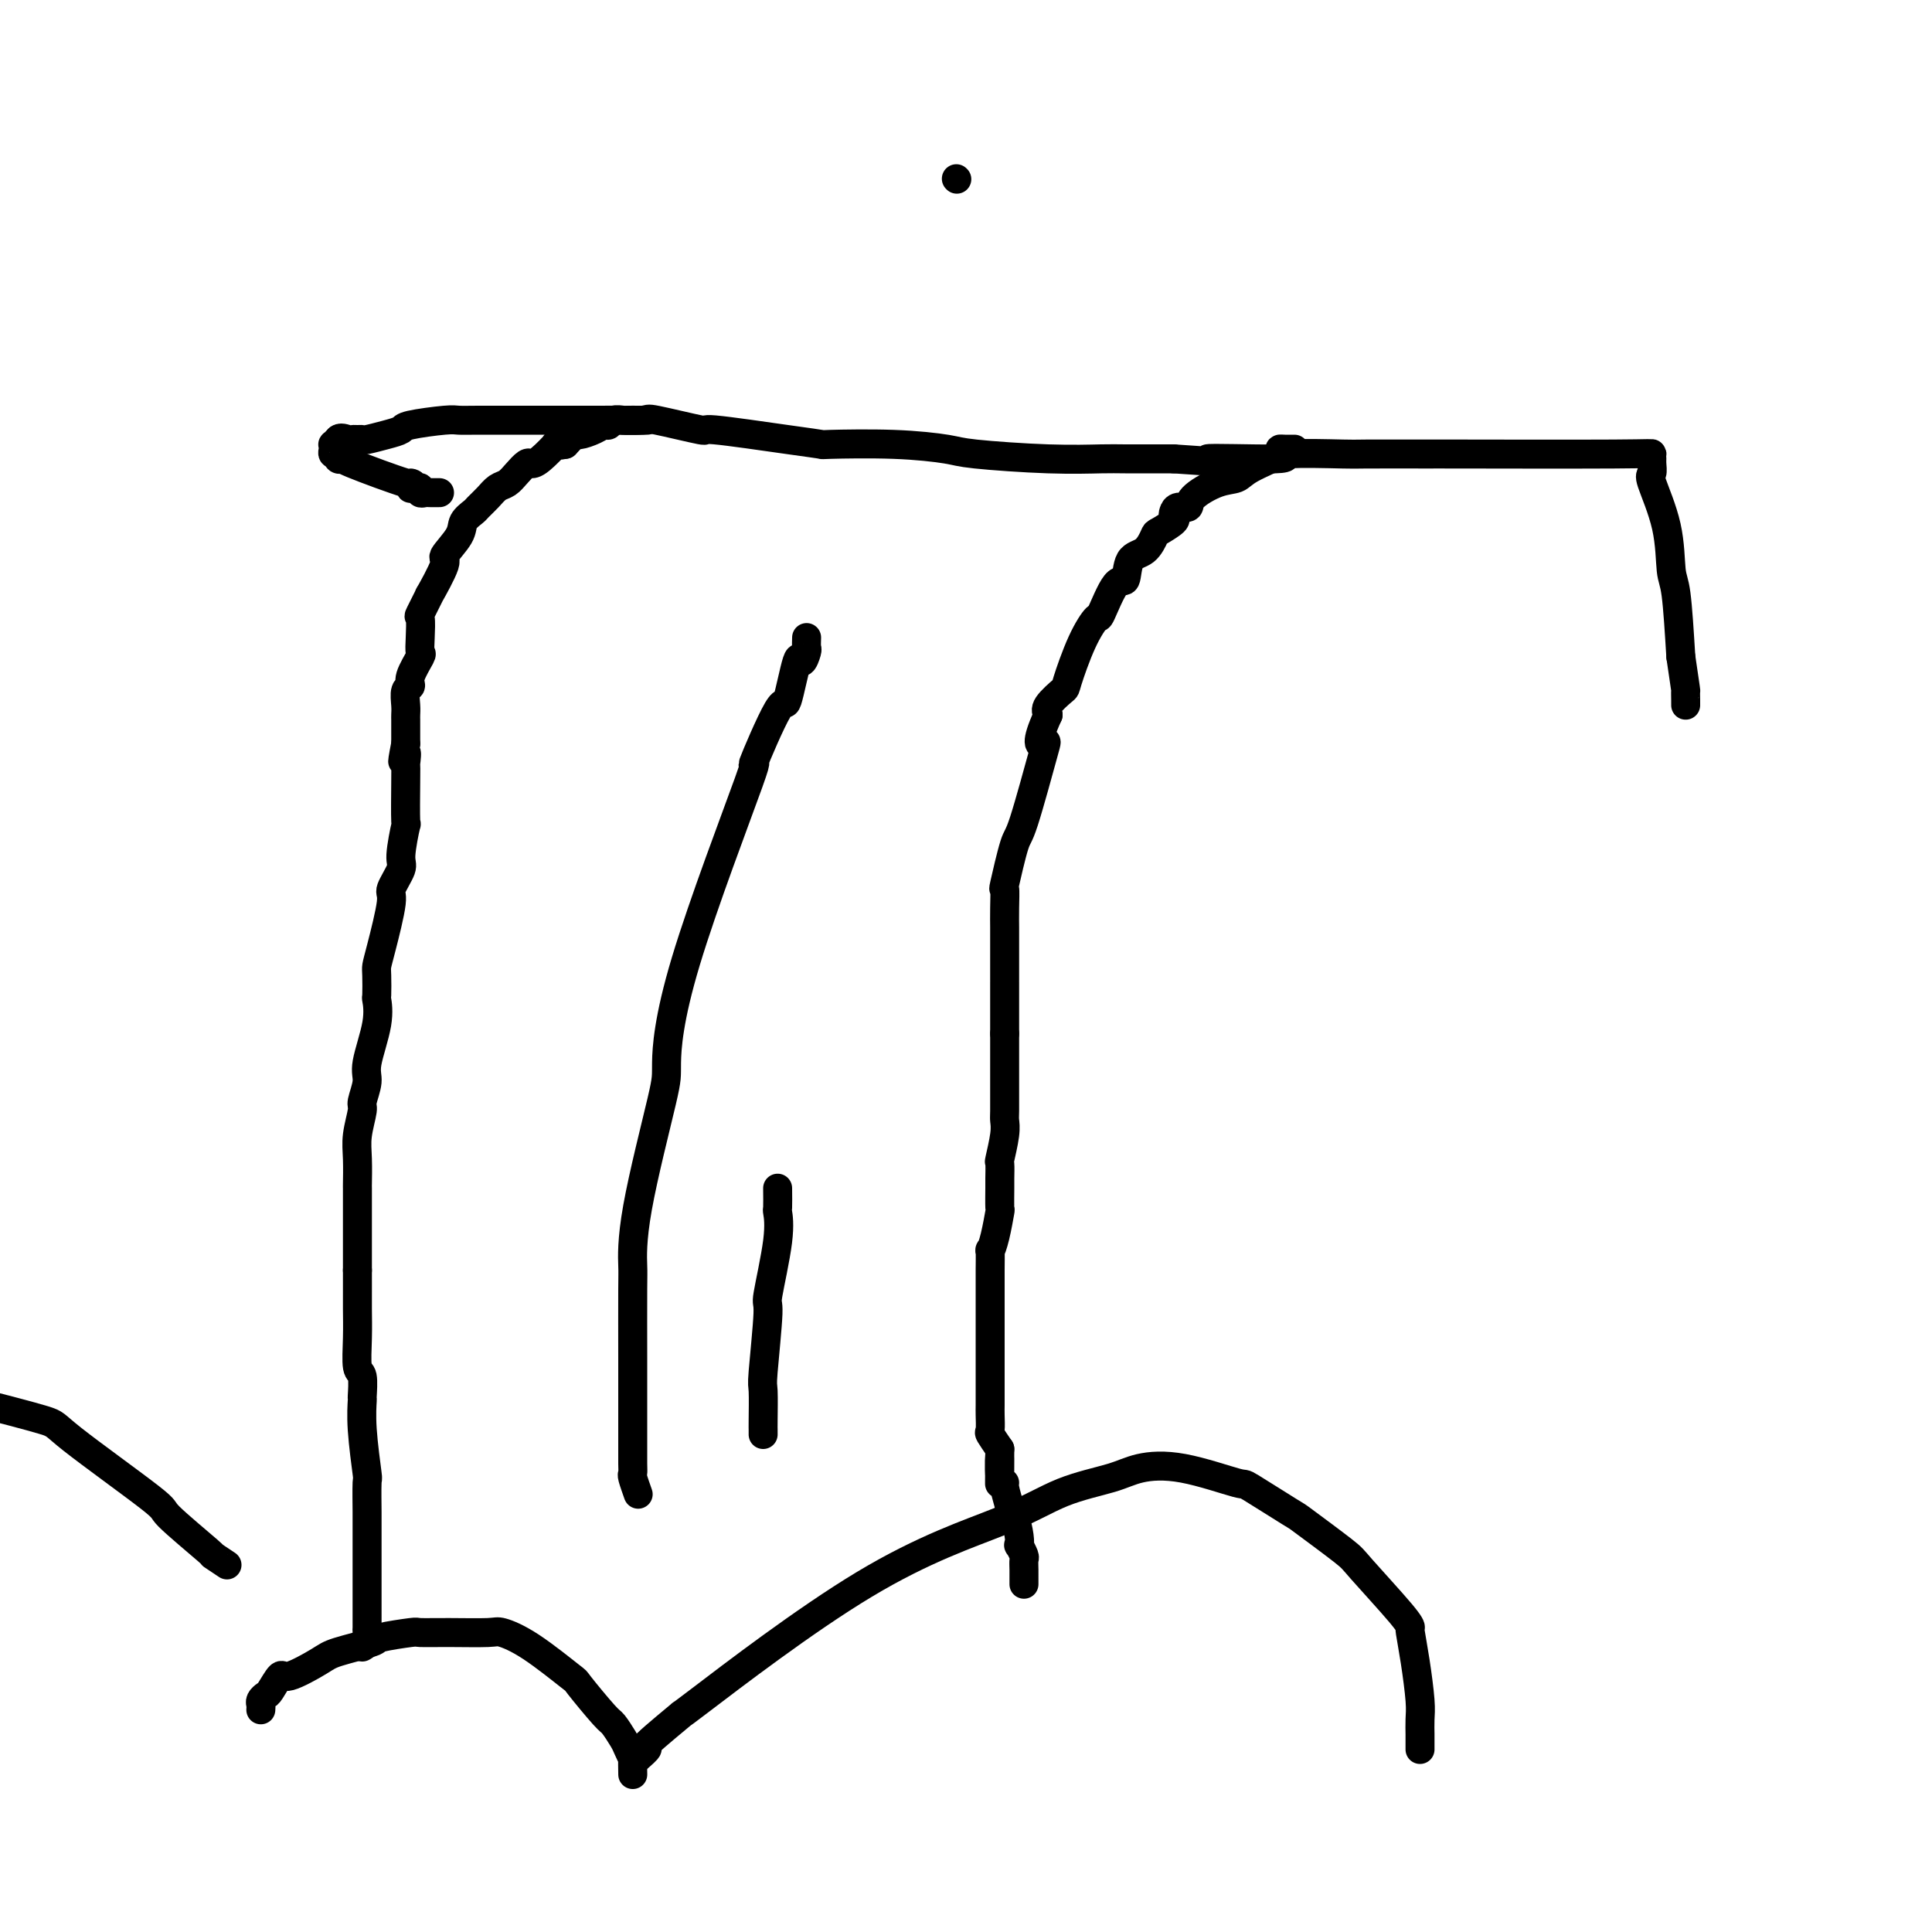 <svg viewBox='0 0 400 400' version='1.1' xmlns='http://www.w3.org/2000/svg' xmlns:xlink='http://www.w3.org/1999/xlink'><g fill='none' stroke='#000000' stroke-width='6' stroke-linecap='round' stroke-linejoin='round'><path d='M134,87c-0.294,0.000 -0.589,0.000 -1,0c-0.411,-0.000 -0.940,-0.001 -1,0c-0.060,0.001 0.349,0.004 0,0c-0.349,-0.004 -1.455,-0.016 -2,0c-0.545,0.016 -0.529,0.059 -1,0c-0.471,-0.059 -1.429,-0.222 -2,0c-0.571,0.222 -0.754,0.829 -1,1c-0.246,0.171 -0.555,-0.092 -1,0c-0.445,0.092 -1.027,0.540 -2,1c-0.973,0.460 -2.339,0.931 -3,1c-0.661,0.069 -0.617,-0.266 -1,0c-0.383,0.266 -1.191,1.133 -2,2'/><path d='M117,92c-2.931,0.609 -1.758,-0.367 -2,0c-0.242,0.367 -1.899,2.077 -3,3c-1.101,0.923 -1.646,1.059 -2,1c-0.354,-0.059 -0.517,-0.311 -1,0c-0.483,0.311 -1.285,1.187 -2,2c-0.715,0.813 -1.342,1.565 -2,2c-0.658,0.435 -1.347,0.553 -2,1c-0.653,0.447 -1.272,1.223 -2,2c-0.728,0.777 -1.566,1.554 -2,2c-0.434,0.446 -0.463,0.562 -1,1c-0.537,0.438 -1.581,1.199 -2,2c-0.419,0.801 -0.212,1.643 -1,3c-0.788,1.357 -2.573,3.230 -3,4c-0.427,0.770 0.502,0.438 0,2c-0.502,1.562 -2.436,5.019 -3,6c-0.564,0.981 0.241,-0.514 0,0c-0.241,0.514 -1.526,3.038 -2,4c-0.474,0.962 -0.135,0.362 0,1c0.135,0.638 0.065,2.514 0,4c-0.065,1.486 -0.126,2.581 0,3c0.126,0.419 0.440,0.160 0,1c-0.440,0.840 -1.635,2.778 -2,4c-0.365,1.222 0.098,1.728 0,2c-0.098,0.272 -0.758,0.308 -1,1c-0.242,0.692 -0.065,2.038 0,3c0.065,0.962 0.017,1.540 0,2c-0.017,0.460 -0.005,0.804 0,1c0.005,0.196 0.001,0.245 0,1c-0.001,0.755 -0.000,2.216 0,3c0.000,0.784 0.000,0.892 0,1'/><path d='M84,154c-1.238,6.357 -0.332,2.749 0,2c0.332,-0.749 0.090,1.359 0,2c-0.090,0.641 -0.028,-0.186 0,0c0.028,0.186 0.024,1.384 0,4c-0.024,2.616 -0.067,6.648 0,8c0.067,1.352 0.244,0.022 0,1c-0.244,0.978 -0.909,4.264 -1,6c-0.091,1.736 0.392,1.922 0,3c-0.392,1.078 -1.660,3.049 -2,4c-0.340,0.951 0.249,0.883 0,3c-0.249,2.117 -1.335,6.421 -2,9c-0.665,2.579 -0.908,3.435 -1,4c-0.092,0.565 -0.032,0.840 0,2c0.032,1.160 0.038,3.204 0,4c-0.038,0.796 -0.119,0.343 0,1c0.119,0.657 0.439,2.425 0,5c-0.439,2.575 -1.638,5.959 -2,8c-0.362,2.041 0.113,2.739 0,4c-0.113,1.261 -0.815,3.085 -1,4c-0.185,0.915 0.147,0.922 0,2c-0.147,1.078 -0.771,3.227 -1,5c-0.229,1.773 -0.061,3.168 0,5c0.061,1.832 0.016,4.099 0,5c-0.016,0.901 -0.004,0.437 0,1c0.004,0.563 0.001,2.154 0,4c-0.001,1.846 -0.000,3.949 0,5c0.000,1.051 0.000,1.052 0,2c-0.000,0.948 -0.000,2.842 0,4c0.000,1.158 0.000,1.579 0,2'/><path d='M74,263c0.001,5.355 0.004,4.741 0,5c-0.004,0.259 -0.015,1.391 0,3c0.015,1.609 0.057,3.695 0,6c-0.057,2.305 -0.212,4.827 0,6c0.212,1.173 0.793,0.995 1,2c0.207,1.005 0.041,3.192 0,4c-0.041,0.808 0.041,0.238 0,1c-0.041,0.762 -0.207,2.855 0,6c0.207,3.145 0.788,7.340 1,9c0.212,1.660 0.057,0.784 0,2c-0.057,1.216 -0.015,4.525 0,6c0.015,1.475 0.004,1.117 0,2c-0.004,0.883 -0.001,3.007 0,5c0.001,1.993 0.000,3.857 0,5c-0.000,1.143 -0.000,1.567 0,2c0.000,0.433 -0.000,0.874 0,2c0.000,1.126 0.001,2.935 0,4c-0.001,1.065 -0.004,1.385 0,2c0.004,0.615 0.015,1.524 0,2c-0.015,0.476 -0.056,0.519 0,1c0.056,0.481 0.207,1.399 0,2c-0.207,0.601 -0.774,0.886 -1,1c-0.226,0.114 -0.113,0.057 0,0'/><path d='M268,93c-0.351,-0.003 -0.703,-0.005 -1,0c-0.297,0.005 -0.540,0.019 -1,0c-0.460,-0.019 -1.139,-0.070 -1,0c0.139,0.070 1.094,0.263 0,1c-1.094,0.737 -4.239,2.019 -6,3c-1.761,0.981 -2.139,1.659 -3,2c-0.861,0.341 -2.206,0.343 -4,1c-1.794,0.657 -4.037,1.969 -5,3c-0.963,1.031 -0.648,1.781 -1,2c-0.352,0.219 -1.373,-0.092 -2,0c-0.627,0.092 -0.860,0.586 -1,1c-0.140,0.414 -0.186,0.748 0,1c0.186,0.252 0.603,0.421 0,1c-0.603,0.579 -2.227,1.568 -3,2c-0.773,0.432 -0.695,0.306 -1,1c-0.305,0.694 -0.993,2.208 -2,3c-1.007,0.792 -2.334,0.860 -3,2c-0.666,1.140 -0.670,3.350 -1,4c-0.330,0.650 -0.985,-0.260 -2,1c-1.015,1.260 -2.388,4.689 -3,6c-0.612,1.311 -0.462,0.505 -1,1c-0.538,0.495 -1.763,2.293 -3,5c-1.237,2.707 -2.486,6.324 -3,8c-0.514,1.676 -0.292,1.413 -1,2c-0.708,0.587 -2.345,2.025 -3,3c-0.655,0.975 -0.327,1.488 0,2'/><path d='M217,148c-2.915,6.403 -1.703,6.411 -1,6c0.703,-0.411 0.896,-1.241 0,2c-0.896,3.241 -2.881,10.554 -4,14c-1.119,3.446 -1.372,3.025 -2,5c-0.628,1.975 -1.632,6.346 -2,8c-0.368,1.654 -0.098,0.592 0,1c0.098,0.408 0.026,2.285 0,4c-0.026,1.715 -0.007,3.268 0,4c0.007,0.732 0.002,0.642 0,1c-0.002,0.358 -0.001,1.164 0,3c0.001,1.836 0.000,4.702 0,6c-0.000,1.298 -0.000,1.027 0,1c0.000,-0.027 0.000,0.189 0,1c-0.000,0.811 -0.000,2.218 0,3c0.000,0.782 0.000,0.938 0,2c-0.000,1.062 -0.000,3.031 0,5'/><path d='M208,214c-0.000,5.278 -0.000,2.971 0,2c0.000,-0.971 0.001,-0.608 0,1c-0.001,1.608 -0.004,4.460 0,7c0.004,2.540 0.015,4.769 0,6c-0.015,1.231 -0.057,1.465 0,2c0.057,0.535 0.211,1.373 0,3c-0.211,1.627 -0.789,4.045 -1,5c-0.211,0.955 -0.056,0.448 0,1c0.056,0.552 0.012,2.164 0,3c-0.012,0.836 0.007,0.898 0,2c-0.007,1.102 -0.040,3.245 0,4c0.040,0.755 0.154,0.124 0,1c-0.154,0.876 -0.577,3.260 -1,5c-0.423,1.740 -0.845,2.837 -1,3c-0.155,0.163 -0.041,-0.607 0,0c0.041,0.607 0.011,2.592 0,4c-0.011,1.408 -0.003,2.239 0,3c0.003,0.761 0.001,1.450 0,3c-0.001,1.550 -0.000,3.960 0,5c0.000,1.040 0.000,0.711 0,1c-0.000,0.289 -0.000,1.196 0,2c0.000,0.804 -0.000,1.506 0,2c0.000,0.494 0.000,0.780 0,2c-0.000,1.220 -0.000,3.375 0,4c0.000,0.625 0.000,-0.281 0,0c-0.000,0.281 -0.002,1.747 0,3c0.002,1.253 0.006,2.291 0,3c-0.006,0.709 -0.022,1.087 0,2c0.022,0.913 0.083,2.361 0,3c-0.083,0.639 -0.309,0.468 0,1c0.309,0.532 1.155,1.766 2,3'/><path d='M207,300c-0.137,13.531 0.020,4.358 0,2c-0.020,-2.358 -0.216,2.100 0,4c0.216,1.900 0.845,1.241 1,1c0.155,-0.241 -0.165,-0.066 0,1c0.165,1.066 0.815,3.022 1,4c0.185,0.978 -0.095,0.978 0,1c0.095,0.022 0.565,0.065 1,1c0.435,0.935 0.834,2.760 1,4c0.166,1.240 0.097,1.893 0,2c-0.097,0.107 -0.222,-0.333 0,0c0.222,0.333 0.792,1.438 1,2c0.208,0.562 0.056,0.582 0,1c-0.056,0.418 -0.015,1.236 0,2c0.015,0.764 0.004,1.475 0,2c-0.004,0.525 -0.001,0.864 0,1c0.001,0.136 0.001,0.068 0,0'/><path d='M54,354c0.026,-0.339 0.053,-0.677 0,-1c-0.053,-0.323 -0.184,-0.630 0,-1c0.184,-0.370 0.683,-0.802 1,-1c0.317,-0.198 0.454,-0.160 1,-1c0.546,-0.840 1.503,-2.558 2,-3c0.497,-0.442 0.534,0.390 2,0c1.466,-0.390 4.362,-2.003 6,-3c1.638,-0.997 2.018,-1.377 4,-2c1.982,-0.623 5.565,-1.487 7,-2c1.435,-0.513 0.720,-0.673 2,-1c1.280,-0.327 4.553,-0.821 6,-1c1.447,-0.179 1.068,-0.043 2,0c0.932,0.043 3.175,-0.009 6,0c2.825,0.009 6.230,0.077 8,0c1.770,-0.077 1.903,-0.301 3,0c1.097,0.301 3.157,1.125 6,3c2.843,1.875 6.467,4.799 8,6c1.533,1.201 0.974,0.677 2,2c1.026,1.323 3.638,4.492 5,6c1.362,1.508 1.475,1.354 2,2c0.525,0.646 1.461,2.093 2,3c0.539,0.907 0.680,1.273 1,2c0.320,0.727 0.818,1.813 1,2c0.182,0.187 0.049,-0.527 0,0c-0.049,0.527 -0.014,2.293 0,3c0.014,0.707 0.007,0.353 0,0'/><path d='M131,365c0.132,-0.172 0.264,-0.344 1,-1c0.736,-0.656 2.076,-1.796 2,-2c-0.076,-0.204 -1.567,0.527 0,-1c1.567,-1.527 6.192,-5.311 7,-6c0.808,-0.689 -2.203,1.719 4,-3c6.203,-4.719 21.618,-16.563 34,-24c12.382,-7.437 21.729,-10.465 28,-13c6.271,-2.535 9.465,-4.577 13,-6c3.535,-1.423 7.413,-2.229 10,-3c2.587,-0.771 3.885,-1.509 6,-2c2.115,-0.491 5.046,-0.736 9,0c3.954,0.736 8.930,2.453 11,3c2.070,0.547 1.234,-0.075 3,1c1.766,1.075 6.133,3.846 8,5c1.867,1.154 1.232,0.691 3,2c1.768,1.309 5.937,4.389 8,6c2.063,1.611 2.020,1.754 4,4c1.980,2.246 5.984,6.597 8,9c2.016,2.403 2.043,2.859 2,3c-0.043,0.141 -0.155,-0.032 0,1c0.155,1.032 0.577,3.269 1,6c0.423,2.731 0.845,5.954 1,8c0.155,2.046 0.041,2.913 0,4c-0.041,1.087 -0.011,2.395 0,3c0.011,0.605 0.003,0.509 0,1c-0.003,0.491 -0.001,1.569 0,2c0.001,0.431 0.000,0.216 0,0'/><path d='M47,324c-1.398,-0.936 -2.796,-1.872 -3,-2c-0.204,-0.128 0.786,0.554 -1,-1c-1.786,-1.554 -6.349,-5.342 -8,-7c-1.651,-1.658 -0.391,-1.187 -4,-4c-3.609,-2.813 -12.087,-8.911 -16,-12c-3.913,-3.089 -3.261,-3.168 -6,-4c-2.739,-0.832 -8.870,-2.416 -15,-4'/><path d='M91,102c-0.331,-0.002 -0.662,-0.004 -1,0c-0.338,0.004 -0.682,0.015 -1,0c-0.318,-0.015 -0.611,-0.057 -1,0c-0.389,0.057 -0.874,0.213 -1,0c-0.126,-0.213 0.108,-0.794 0,-1c-0.108,-0.206 -0.558,-0.037 -1,0c-0.442,0.037 -0.876,-0.057 -1,0c-0.124,0.057 0.063,0.264 0,0c-0.063,-0.264 -0.375,-0.998 0,-1c0.375,-0.002 1.436,0.727 -1,0c-2.436,-0.727 -8.369,-2.912 -11,-4c-2.631,-1.088 -1.959,-1.079 -2,-1c-0.041,0.079 -0.795,0.227 -1,0c-0.205,-0.227 0.140,-0.830 0,-1c-0.140,-0.170 -0.766,0.094 -1,0c-0.234,-0.094 -0.077,-0.547 0,-1c0.077,-0.453 0.072,-0.905 0,-1c-0.072,-0.095 -0.212,0.167 0,0c0.212,-0.167 0.775,-0.762 1,-1c0.225,-0.238 0.113,-0.119 0,0'/><path d='M70,91c0.404,-0.619 1.415,-0.165 2,0c0.585,0.165 0.743,0.041 1,0c0.257,-0.041 0.612,0.000 1,0c0.388,-0.000 0.809,-0.041 1,0c0.191,0.041 0.152,0.165 1,0c0.848,-0.165 2.582,-0.619 4,-1c1.418,-0.381 2.518,-0.691 3,-1c0.482,-0.309 0.346,-0.619 2,-1c1.654,-0.381 5.100,-0.834 7,-1c1.900,-0.166 2.256,-0.044 3,0c0.744,0.044 1.878,0.012 4,0c2.122,-0.012 5.232,-0.003 9,0c3.768,0.003 8.195,0.001 10,0c1.805,-0.001 0.990,-0.003 2,0c1.010,0.003 3.846,0.009 5,0c1.154,-0.009 0.625,-0.032 2,0c1.375,0.032 4.652,0.120 6,0c1.348,-0.120 0.765,-0.449 3,0c2.235,0.449 7.286,1.676 9,2c1.714,0.324 0.092,-0.254 3,0c2.908,0.254 10.348,1.339 15,2c4.652,0.661 6.517,0.898 7,1c0.483,0.102 -0.416,0.070 2,0c2.416,-0.070 8.149,-0.176 13,0c4.851,0.176 8.822,0.636 11,1c2.178,0.364 2.565,0.634 6,1c3.435,0.366 9.918,0.830 15,1c5.082,0.170 8.764,0.046 11,0c2.236,-0.046 3.025,-0.012 5,0c1.975,0.012 5.136,0.004 7,0c1.864,-0.004 2.432,-0.002 3,0'/><path d='M243,95c17.291,1.221 7.019,0.275 7,0c-0.019,-0.275 10.214,0.123 14,0c3.786,-0.123 1.125,-0.765 3,-1c1.875,-0.235 8.286,-0.063 11,0c2.714,0.063 1.732,0.016 5,0c3.268,-0.016 10.785,-0.001 13,0c2.215,0.001 -0.871,-0.012 6,0c6.871,0.012 23.698,0.049 32,0c8.302,-0.049 8.078,-0.184 8,0c-0.078,0.184 -0.010,0.688 0,1c0.010,0.312 -0.036,0.433 0,1c0.036,0.567 0.156,1.579 0,2c-0.156,0.421 -0.589,0.251 0,2c0.589,1.749 2.199,5.417 3,9c0.801,3.583 0.793,7.080 1,9c0.207,1.920 0.631,2.263 1,5c0.369,2.737 0.685,7.869 1,13'/><path d='M348,136c1.155,7.978 1.041,6.922 1,7c-0.041,0.078 -0.011,1.290 0,2c0.011,0.710 0.003,0.917 0,1c-0.003,0.083 -0.002,0.041 0,0'/><path d='M198,37c0.000,0.000 0.100,0.100 0.1,0.1'/><path d='M167,132c-0.026,0.811 -0.053,1.622 0,2c0.053,0.378 0.184,0.324 0,1c-0.184,0.676 -0.683,2.084 -1,2c-0.317,-0.084 -0.451,-1.658 -1,0c-0.549,1.658 -1.513,6.549 -2,8c-0.487,1.451 -0.499,-0.539 -2,2c-1.501,2.539 -4.492,9.608 -5,11c-0.508,1.392 1.468,-2.894 -1,4c-2.468,6.894 -9.379,24.968 -13,37c-3.621,12.032 -3.951,18.021 -4,21c-0.049,2.979 0.183,2.946 -1,8c-1.183,5.054 -3.781,15.193 -5,22c-1.219,6.807 -1.059,10.283 -1,12c0.059,1.717 0.016,1.676 0,5c-0.016,3.324 -0.004,10.012 0,14c0.004,3.988 0.001,5.274 0,7c-0.001,1.726 -0.000,3.892 0,6c0.000,2.108 -0.001,4.159 0,5c0.001,0.841 0.004,0.471 0,1c-0.004,0.529 -0.015,1.957 0,3c0.015,1.043 0.056,1.702 0,2c-0.056,0.298 -0.207,0.234 0,1c0.207,0.766 0.774,2.362 1,3c0.226,0.638 0.113,0.319 0,0'/><path d='M161,246c0.017,1.672 0.034,3.344 0,4c-0.034,0.656 -0.118,0.295 0,1c0.118,0.705 0.438,2.474 0,6c-0.438,3.526 -1.634,8.808 -2,11c-0.366,2.192 0.098,1.294 0,4c-0.098,2.706 -0.758,9.016 -1,12c-0.242,2.984 -0.065,2.642 0,4c0.065,1.358 0.017,4.416 0,6c-0.017,1.584 -0.005,1.696 0,2c0.005,0.304 0.001,0.801 0,1c-0.001,0.199 -0.001,0.099 0,0'/></g>
</svg>